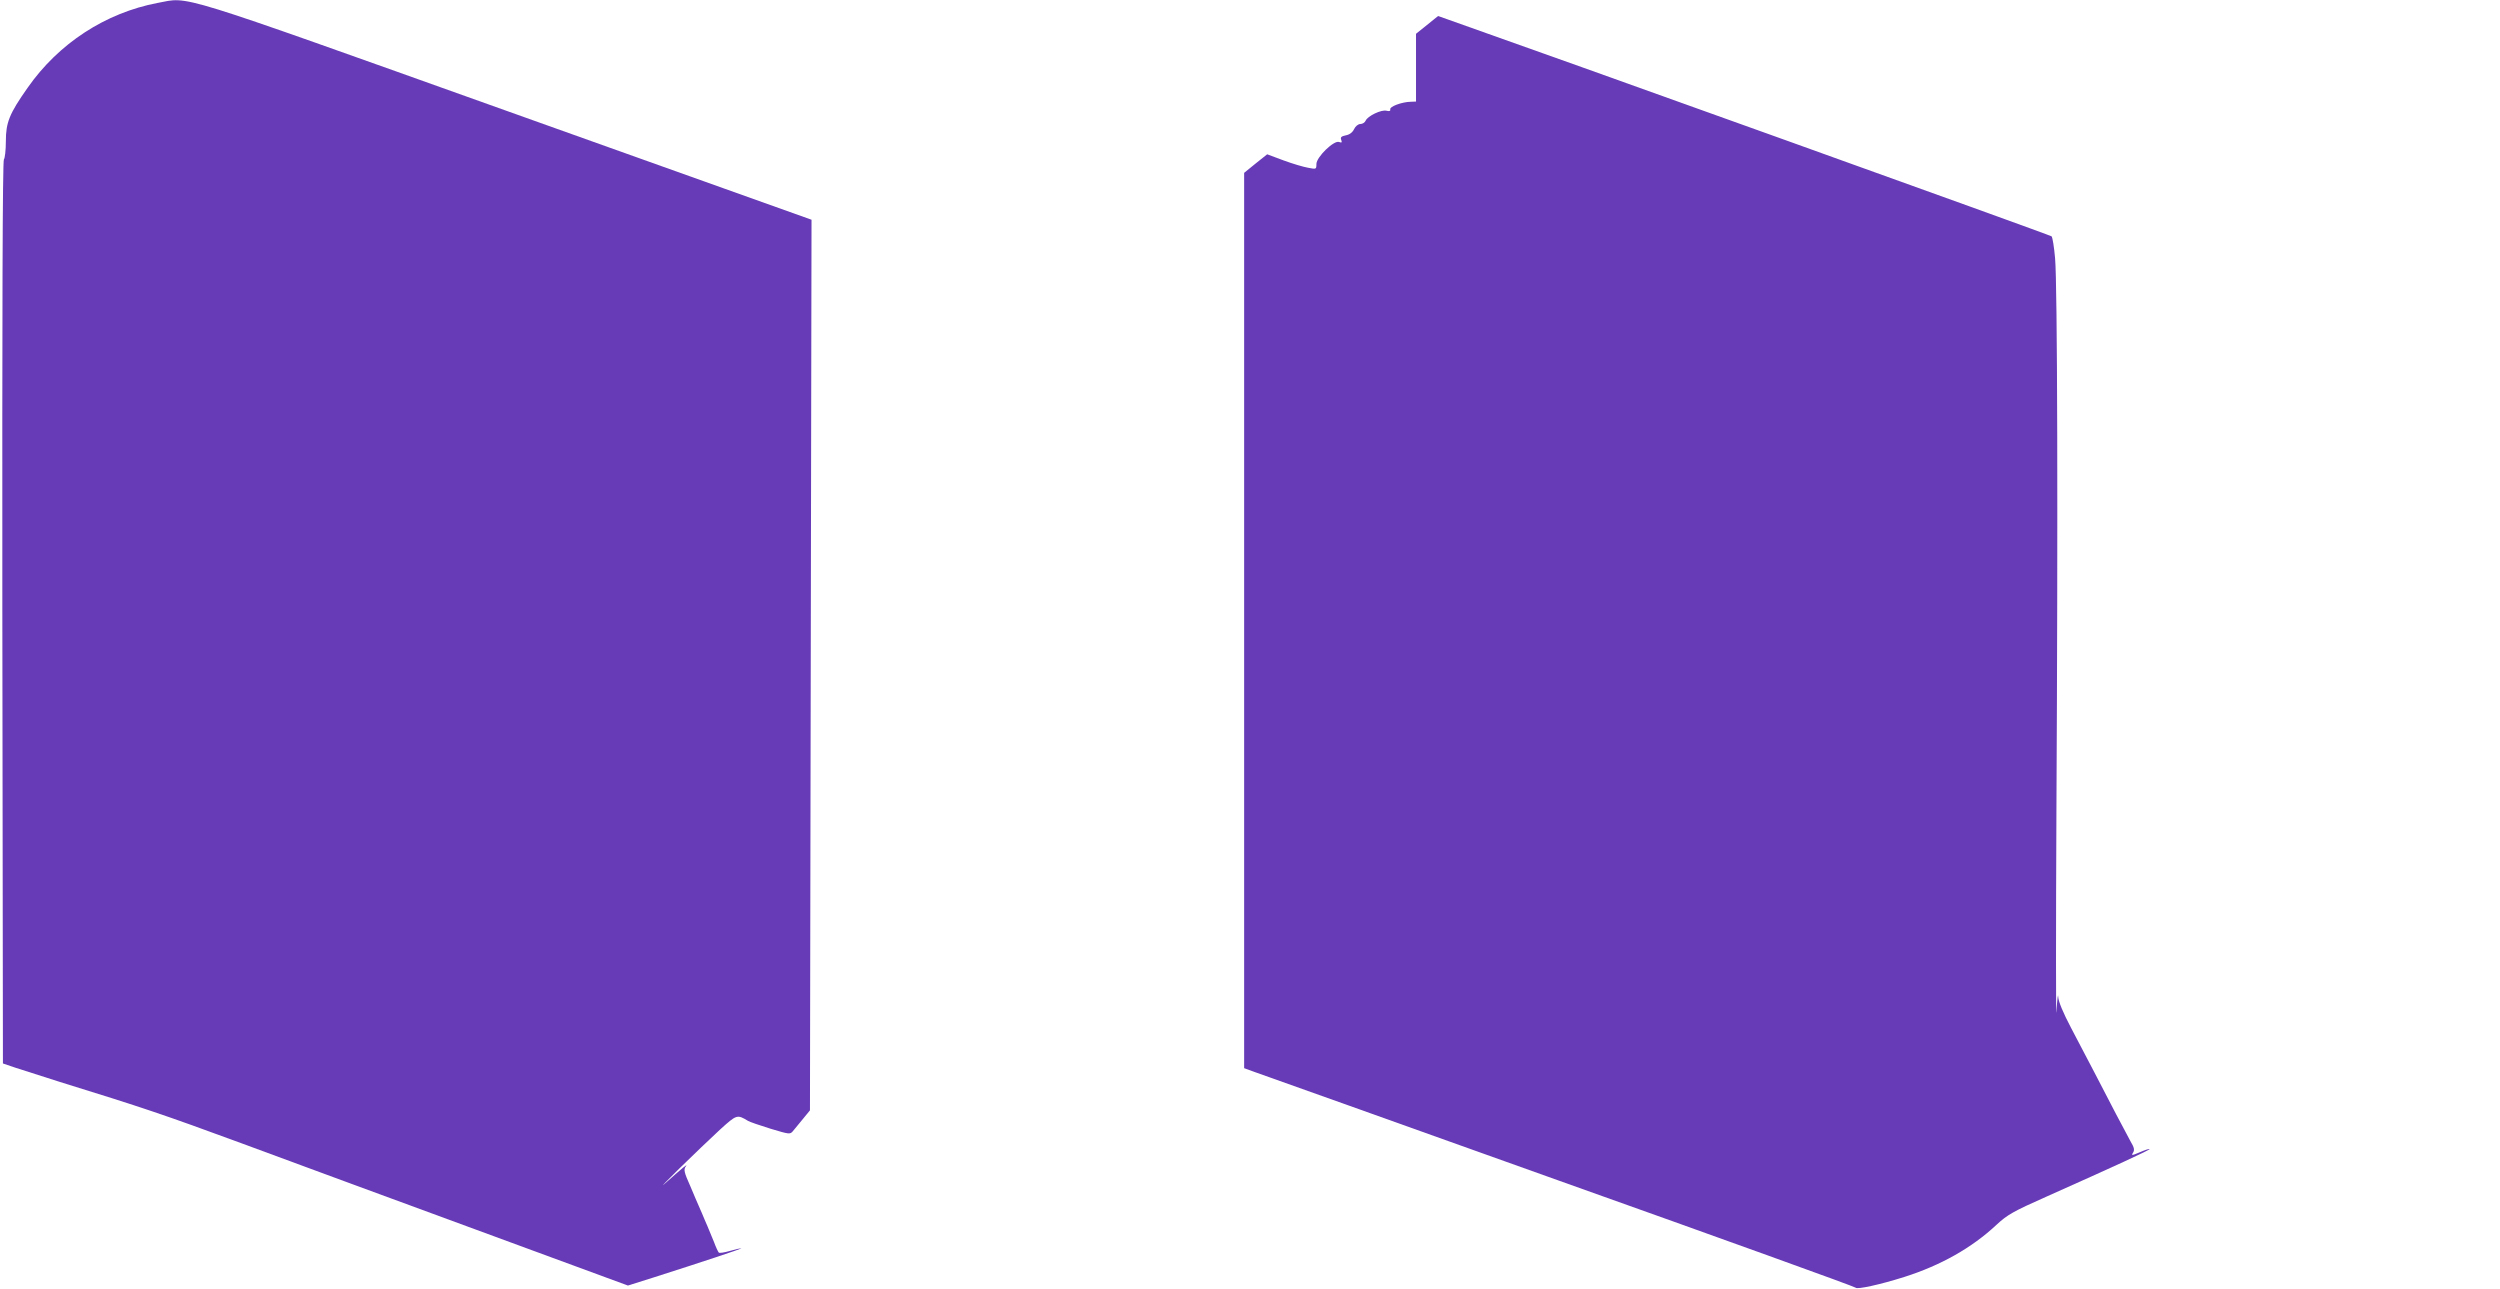 <?xml version="1.0" standalone="no"?>
<!DOCTYPE svg PUBLIC "-//W3C//DTD SVG 20010904//EN"
 "http://www.w3.org/TR/2001/REC-SVG-20010904/DTD/svg10.dtd">
<svg version="1.0" xmlns="http://www.w3.org/2000/svg"
 width="1280pt" height="660pt" viewBox="0 0 1280 660"
 preserveAspectRatio="xMidYMid meet">
<g transform="translate(0,660) scale(0.1,-0.1)"
fill="#673ab7" stroke="none">
<path d="M807 6585 c-267 -51 -507 -207 -666 -435 -93 -132 -111 -177 -111
-273 0 -46 -5 -88 -10 -93 -7 -7 -9 -787 -8 -2320 l3 -2309 65 -22 c36 -12
137 -44 225 -72 424 -131 539 -170 930 -314 231 -86 771 -284 1200 -442 l780
-287 130 41 c241 77 460 149 450 150 -5 0 -32 -6 -59 -14 -28 -8 -53 -12 -56
-8 -4 5 -15 28 -24 53 -10 25 -25 61 -33 80 -8 19 -22 50 -29 68 -25 57 -44
101 -58 135 -34 76 -37 89 -24 106 12 16 -16 -7 -108 -89 -28 -25 6 10 75 78
69 68 163 157 207 198 86 78 88 79 144 45 8 -5 60 -23 115 -40 97 -29 100 -30
115 -12 8 10 31 38 51 62 l36 44 4 2280 4 2280 -1560 557 c-1728 617 -1621
584 -1788 553z"/>
<path d="M7306 6472 l-56 -45 0 -174 0 -173 -27 -1 c-45 -1 -108 -24 -105 -39
2 -8 -4 -11 -19 -7 -26 7 -97 -27 -107 -51 -4 -9 -16 -17 -27 -17 -11 0 -25
-11 -32 -26 -8 -17 -24 -29 -43 -32 -23 -5 -28 -10 -23 -23 5 -14 3 -16 -11
-11 -26 10 -116 -77 -116 -113 0 -27 -1 -27 -42 -19 -24 4 -81 21 -127 38
l-83 31 -59 -47 -59 -48 0 -2292 0 -2292 52 -19 c29 -10 733 -261 1563 -558
831 -296 1513 -542 1516 -547 7 -10 126 16 249 55 186 59 346 149 472 267 55
51 86 69 253 143 352 157 535 241 531 245 -2 2 -24 -5 -49 -16 -42 -18 -46
-18 -36 -3 9 14 6 27 -12 57 -12 22 -46 86 -76 143 -29 56 -78 150 -109 210
-31 59 -85 162 -120 229 -41 78 -65 135 -66 160 -1 21 -5 -14 -9 -77 -3 -63
-3 412 0 1055 8 1469 5 2669 -7 2803 -5 57 -13 107 -18 112 -7 7 -2584 932
-3090 1110 l-51 18 -57 -46z"/>
</g>
</svg>
